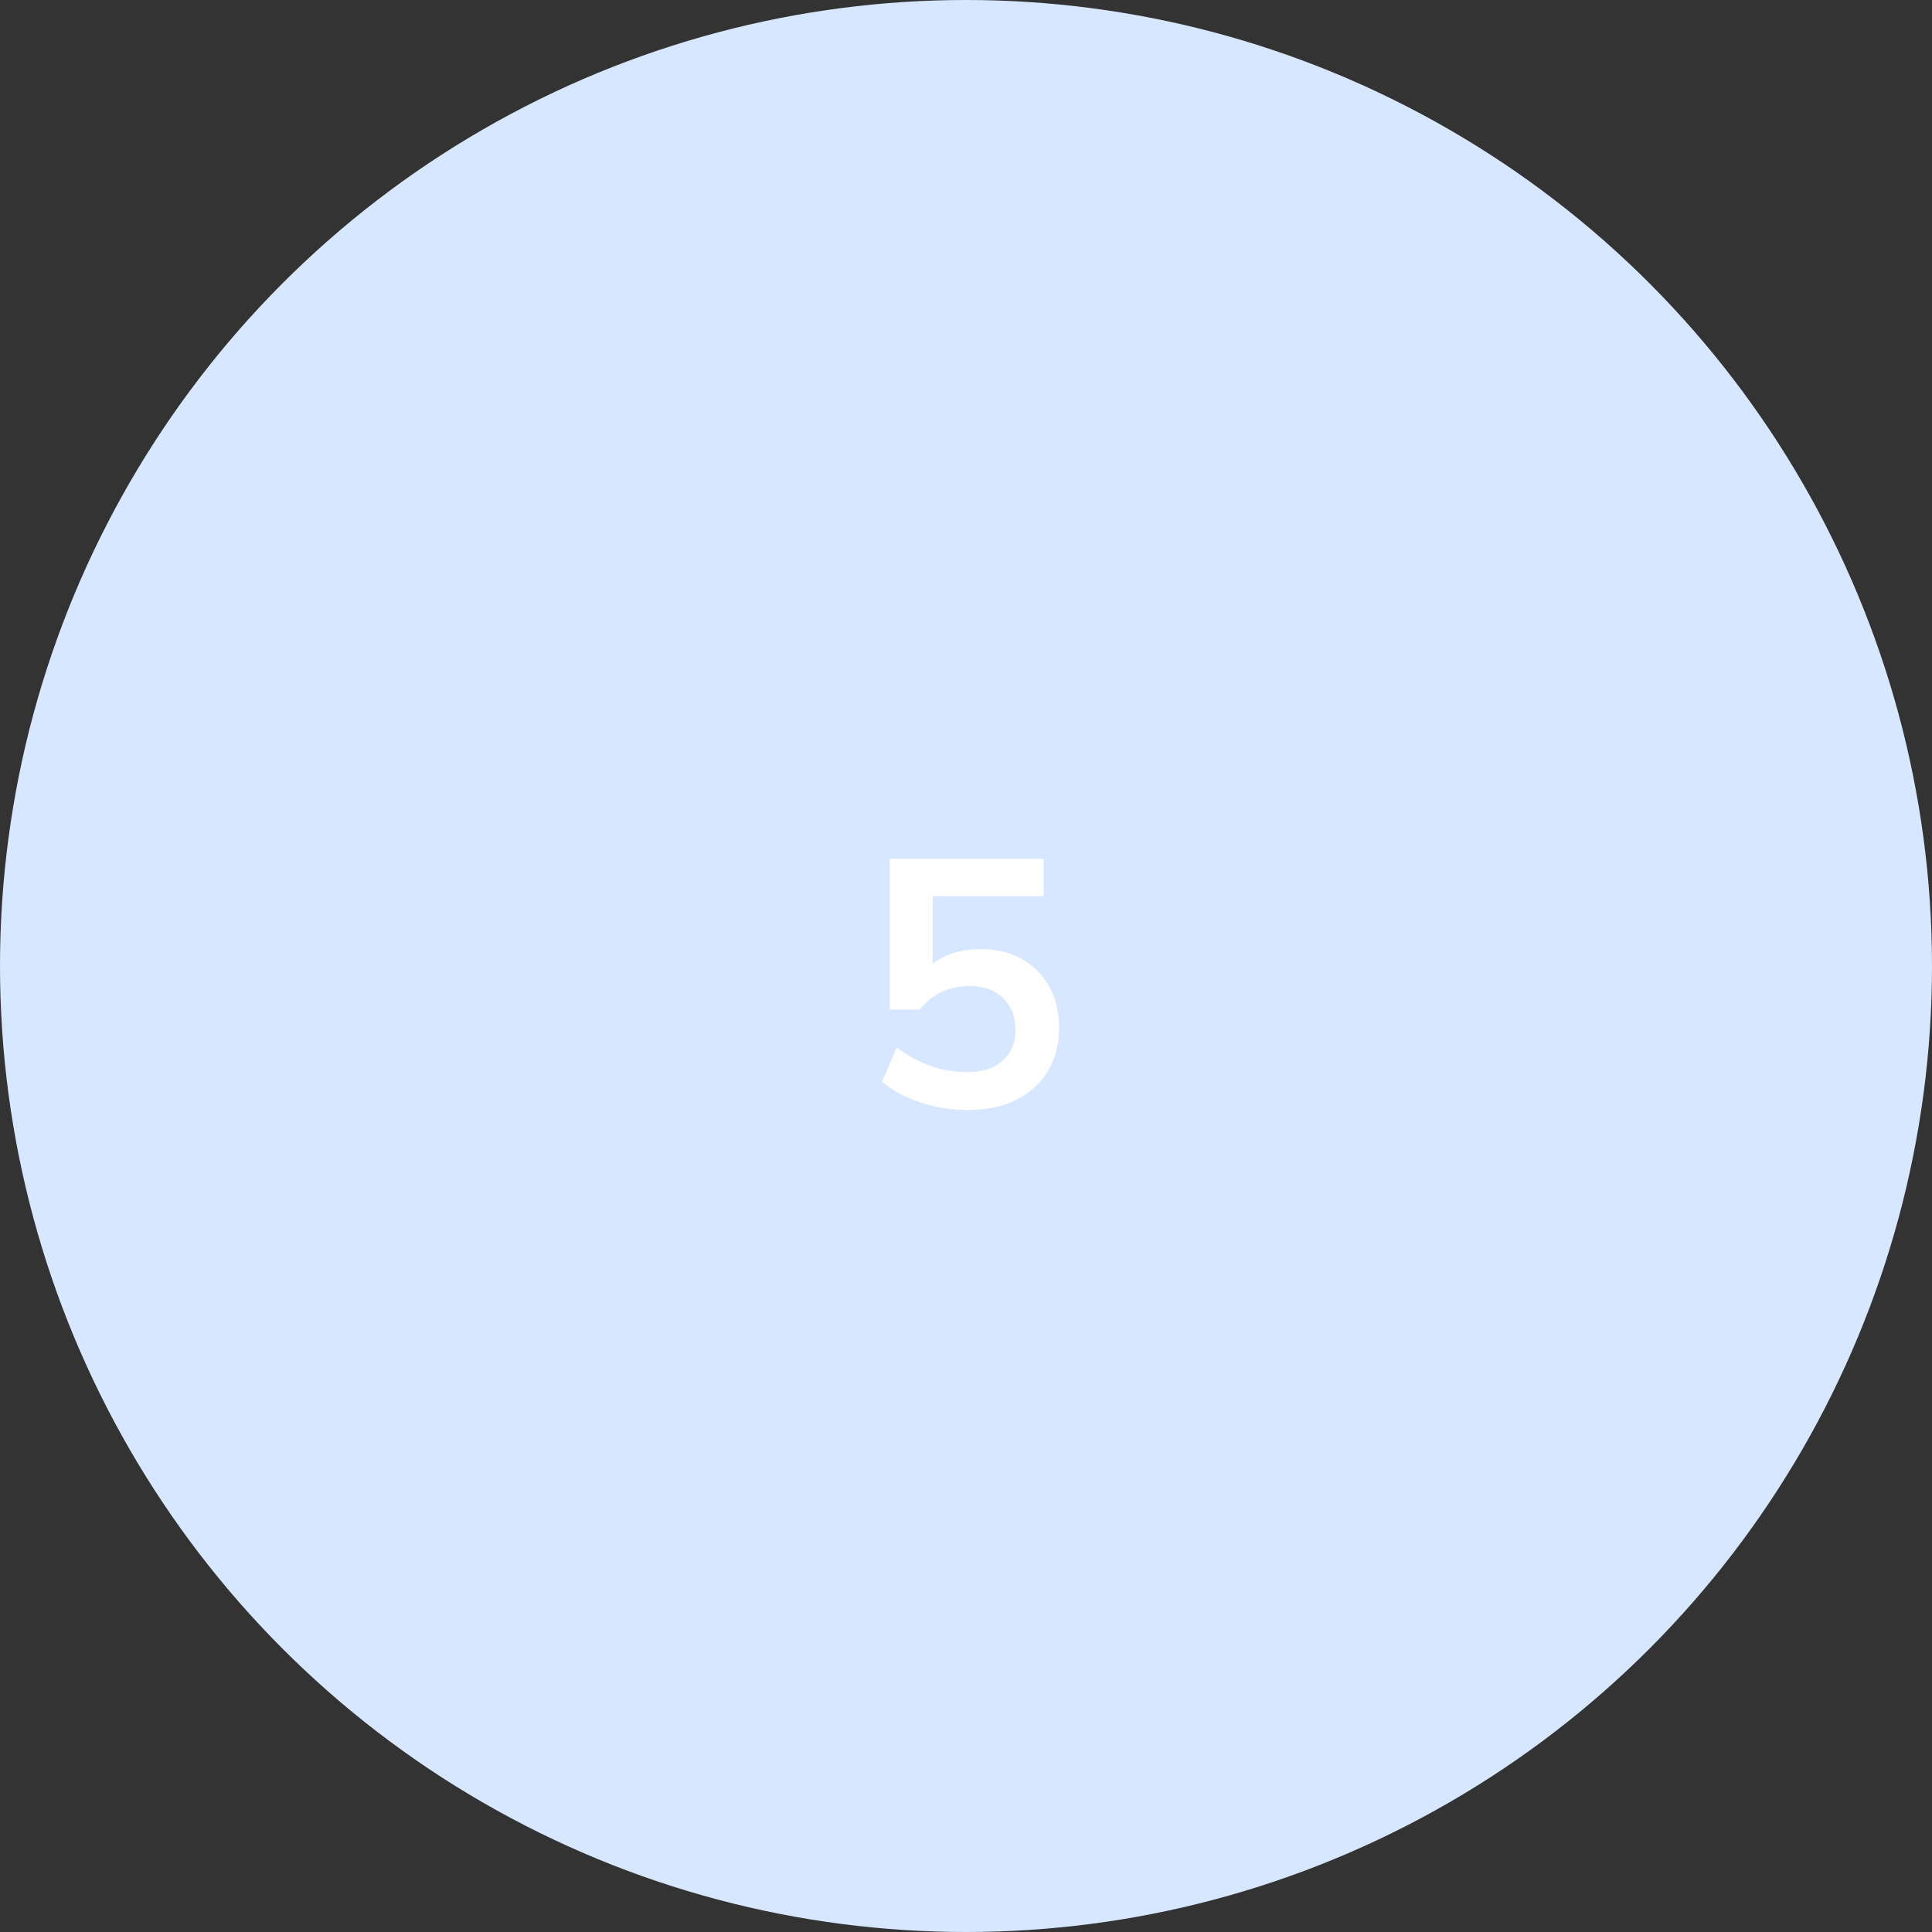<?xml version="1.0" encoding="UTF-8"?> <svg xmlns="http://www.w3.org/2000/svg" width="110" height="110" viewBox="0 0 110 110" fill="none"><rect x="0" y="0" width="110" height="110" fill="#333333" stroke="none"/> <circle cx="55" cy="55" r="55" fill="#D7E7FF"></circle> <path d="M55.1 63.2C54.167 63.2 53.26 63.053 52.38 62.76C51.5 62.467 50.78 62.073 50.22 61.58L51.06 59.64C52.287 60.573 53.62 61.04 55.06 61.04C55.927 61.04 56.6 60.827 57.08 60.4C57.573 59.96 57.82 59.373 57.82 58.64C57.82 57.893 57.587 57.293 57.12 56.84C56.653 56.373 56.013 56.14 55.2 56.14C54.04 56.14 53.093 56.587 52.36 57.48H50.66V48.9H59.42V51.02H53.1V54.88C53.82 54.32 54.727 54.04 55.82 54.04C56.727 54.04 57.513 54.227 58.18 54.6C58.847 54.973 59.367 55.5 59.74 56.18C60.113 56.847 60.3 57.633 60.3 58.54C60.3 59.46 60.087 60.273 59.66 60.98C59.247 61.673 58.647 62.22 57.86 62.62C57.087 63.007 56.167 63.2 55.1 63.2Z" fill="white"></path> </svg> 